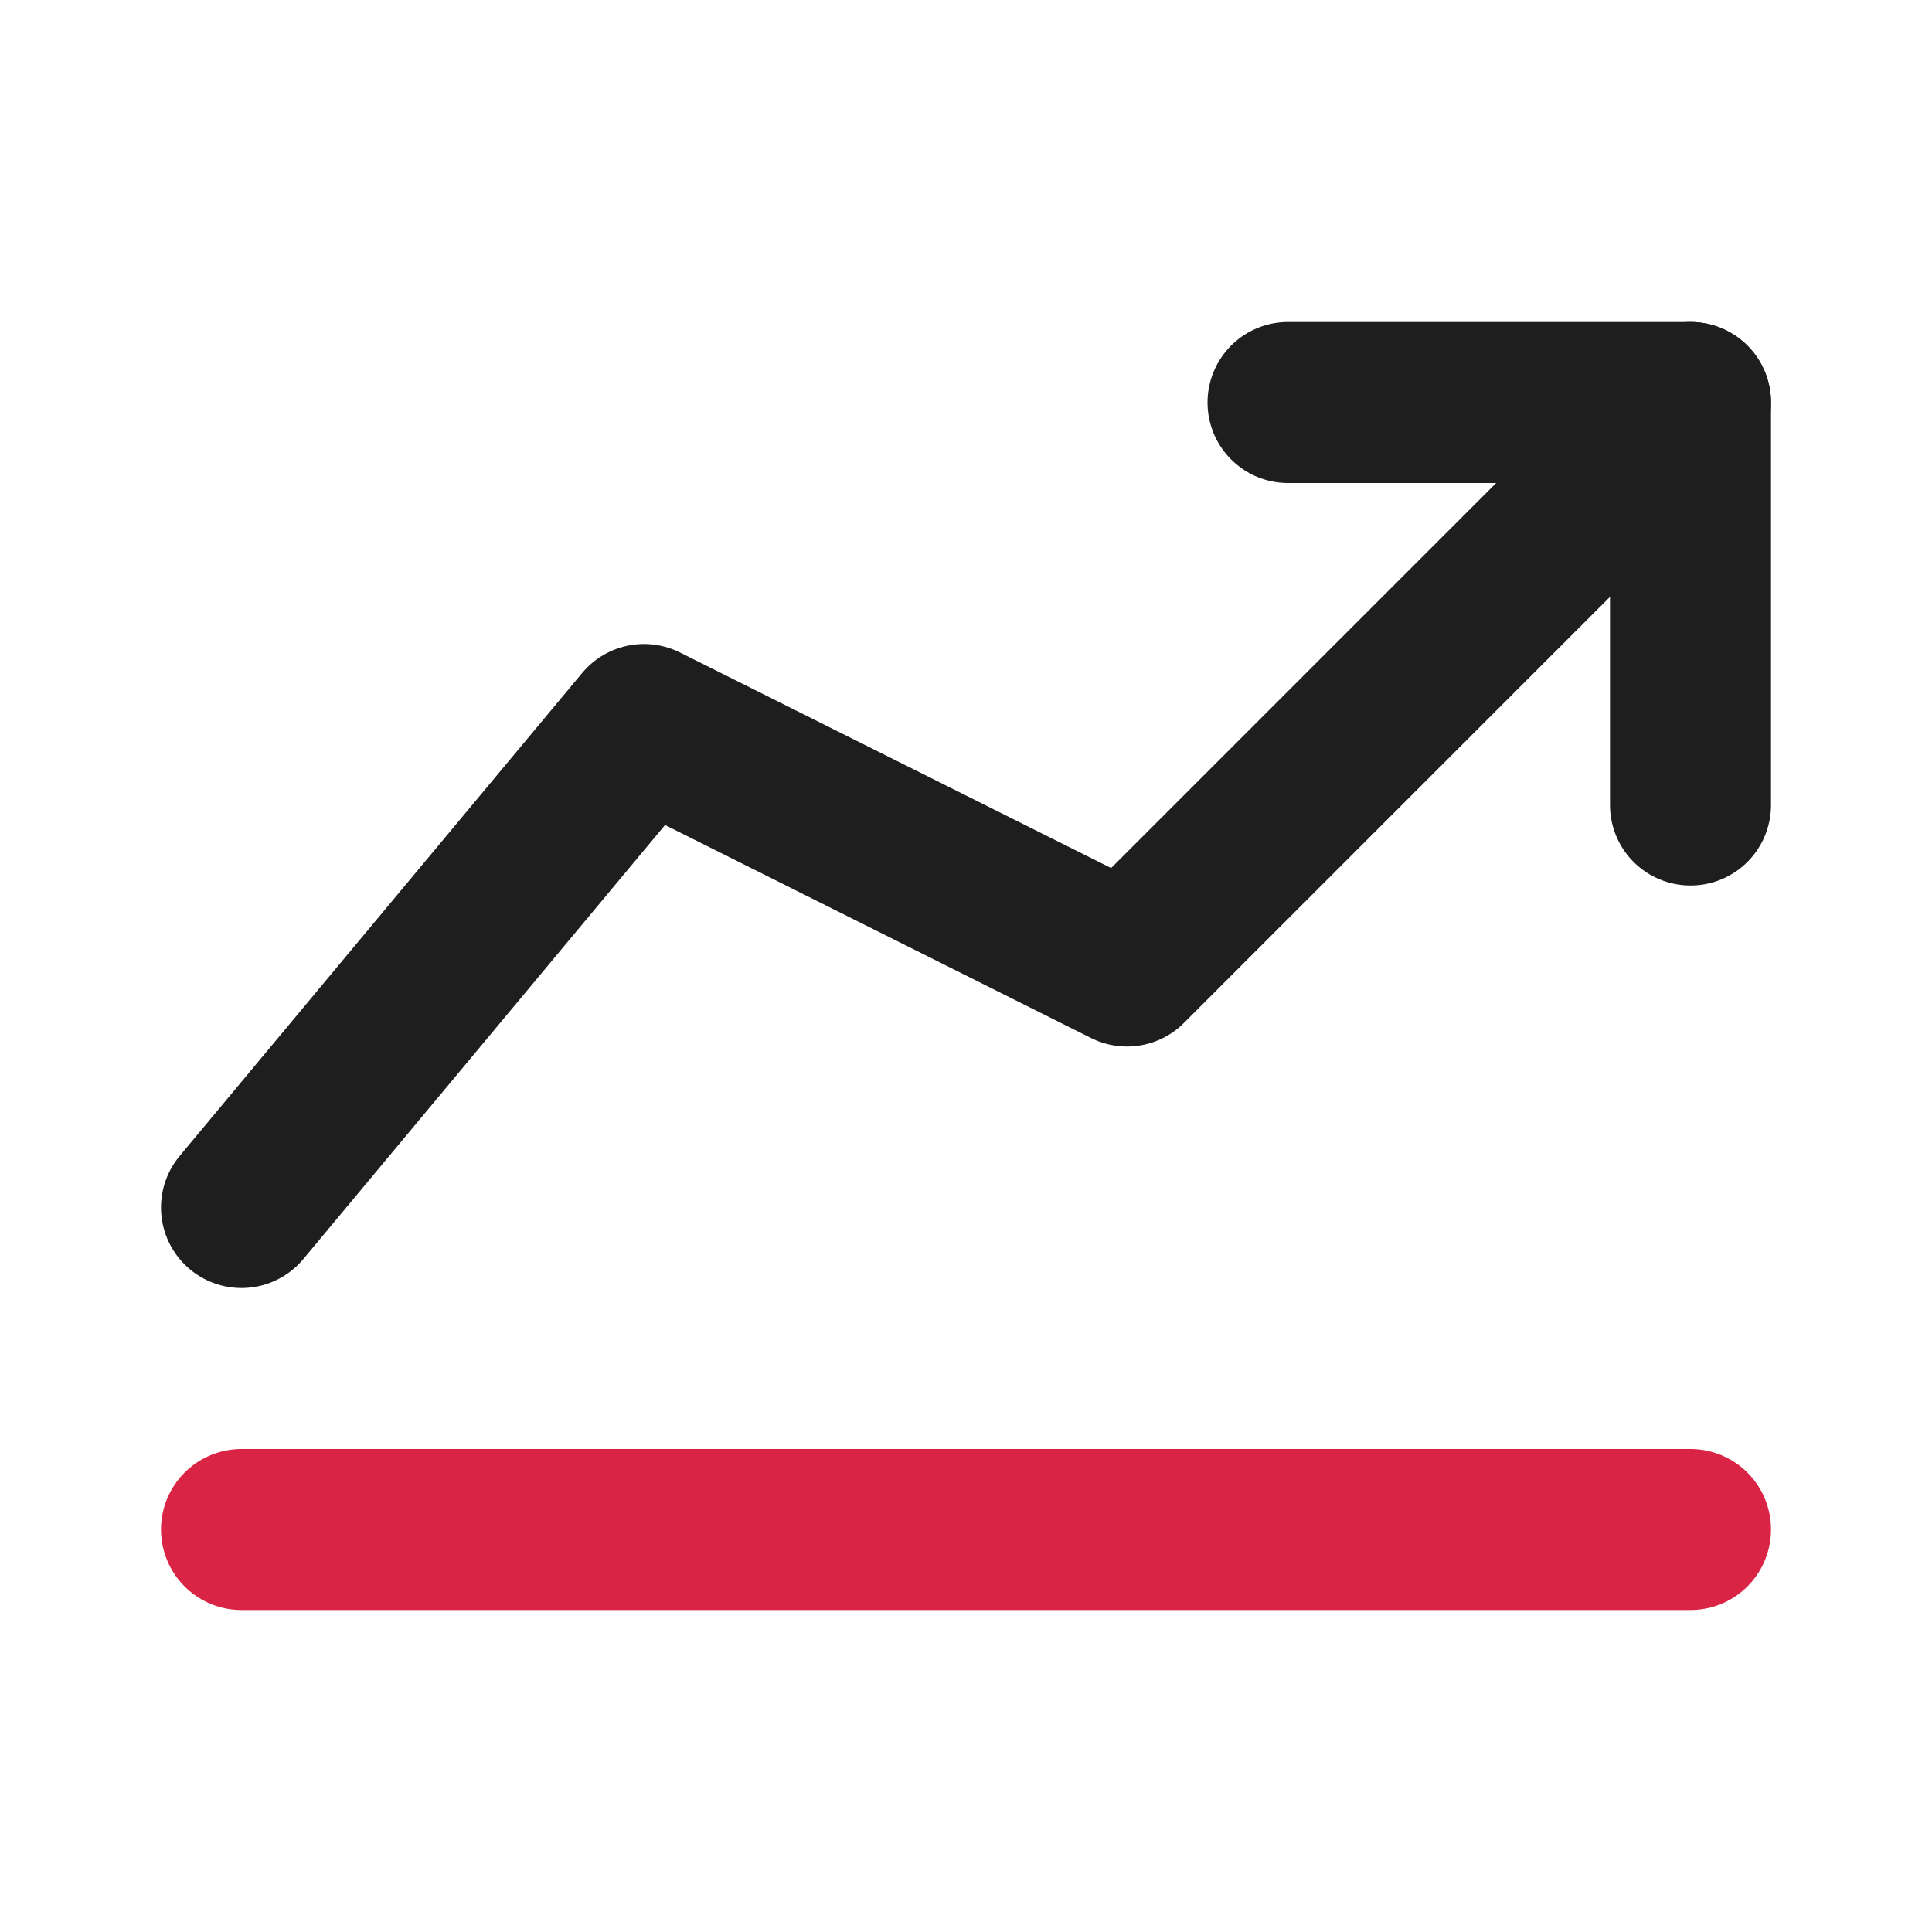 <svg xmlns="http://www.w3.org/2000/svg" fill="#000000" width="800px" height="800px" viewBox="0 0 24 24" id="statistic-grow" data-name="Line Color" class="icon line-color"><g id="SVGRepo_bgCarrier" stroke-width="0"></g><g id="SVGRepo_tracerCarrier" stroke-linecap="round" stroke-linejoin="round"></g><g id="SVGRepo_iconCarrier"><line id="secondary" x1="3" y1="19" x2="21" y2="19" style="fill: none; stroke: #DA2445; stroke-linecap: round; stroke-linejoin: round; stroke-width: 2;"></line><polyline id="primary" points="3 15 8 9 14 12 21 5" style="fill: none; stroke: #1e1e1e; stroke-linecap: round; stroke-linejoin: round; stroke-width: 2;"></polyline><polyline id="primary-2" data-name="primary" points="21 10 21 5 16 5" style="fill: none; stroke: #1e1e1e; stroke-linecap: round; stroke-linejoin: round; stroke-width: 2;"></polyline></g></svg>
